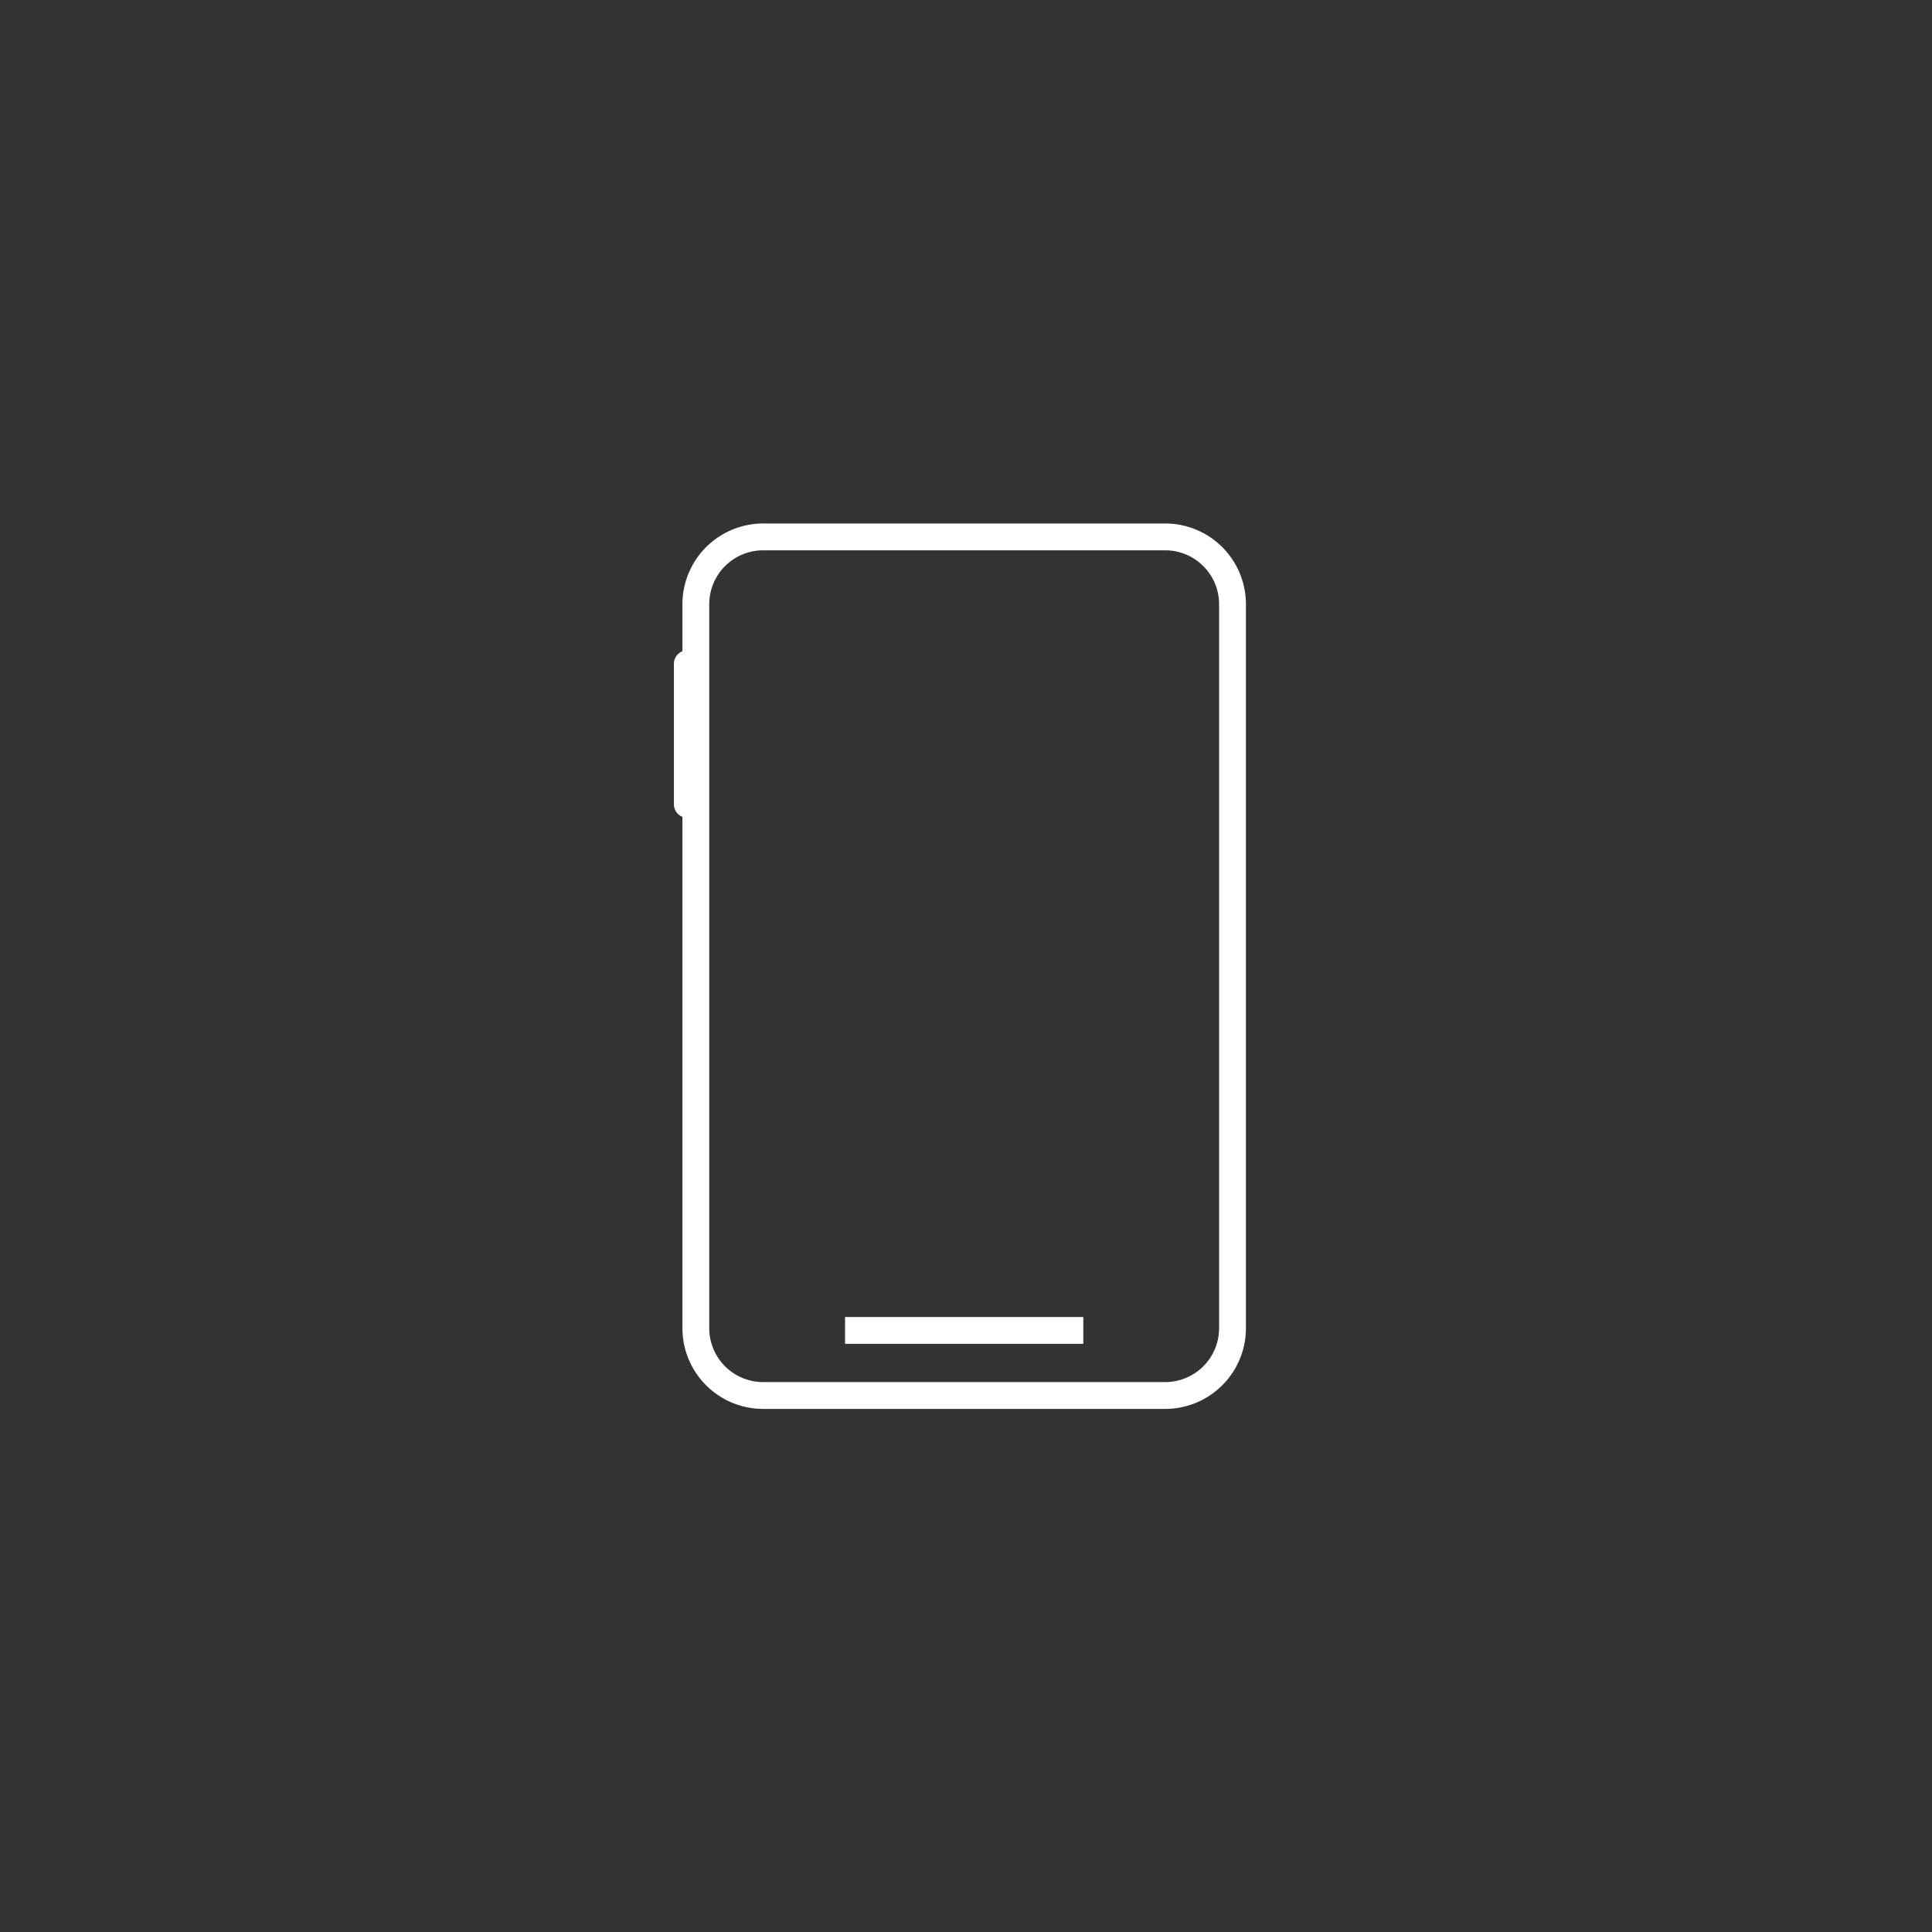 <svg id="Content" xmlns="http://www.w3.org/2000/svg" viewBox="0 0 720 720"><rect x="0" y="0" width="720" height="720" fill="#333333" stroke="none"/><defs><style>.cls-1{fill:none;}.cls-2{fill:#fff;}</style></defs><rect class="cls-1" x="0.02" y="-0.01" width="720" height="720"/><path class="cls-2" d="M434.26,195.09H284.38a30.1,30.1,0,0,0-30.06,30.06v17.56a5,5,0,0,0-3.17,4.65v52.4a5,5,0,0,0,3.17,4.65V495a30.09,30.09,0,0,0,30.06,30.06H434.26A30.09,30.09,0,0,0,464.32,495V225.15A30.09,30.09,0,0,0,434.26,195.09ZM454.32,495a20.08,20.08,0,0,1-20.06,20.06H284.38A20.08,20.08,0,0,1,264.32,495V225.15a20.08,20.08,0,0,1,20.06-20.06H434.26a20.08,20.08,0,0,1,20.06,20.06Z"/><rect class="cls-2" x="314.92" y="490.81" width="88.8" height="10"/></svg>